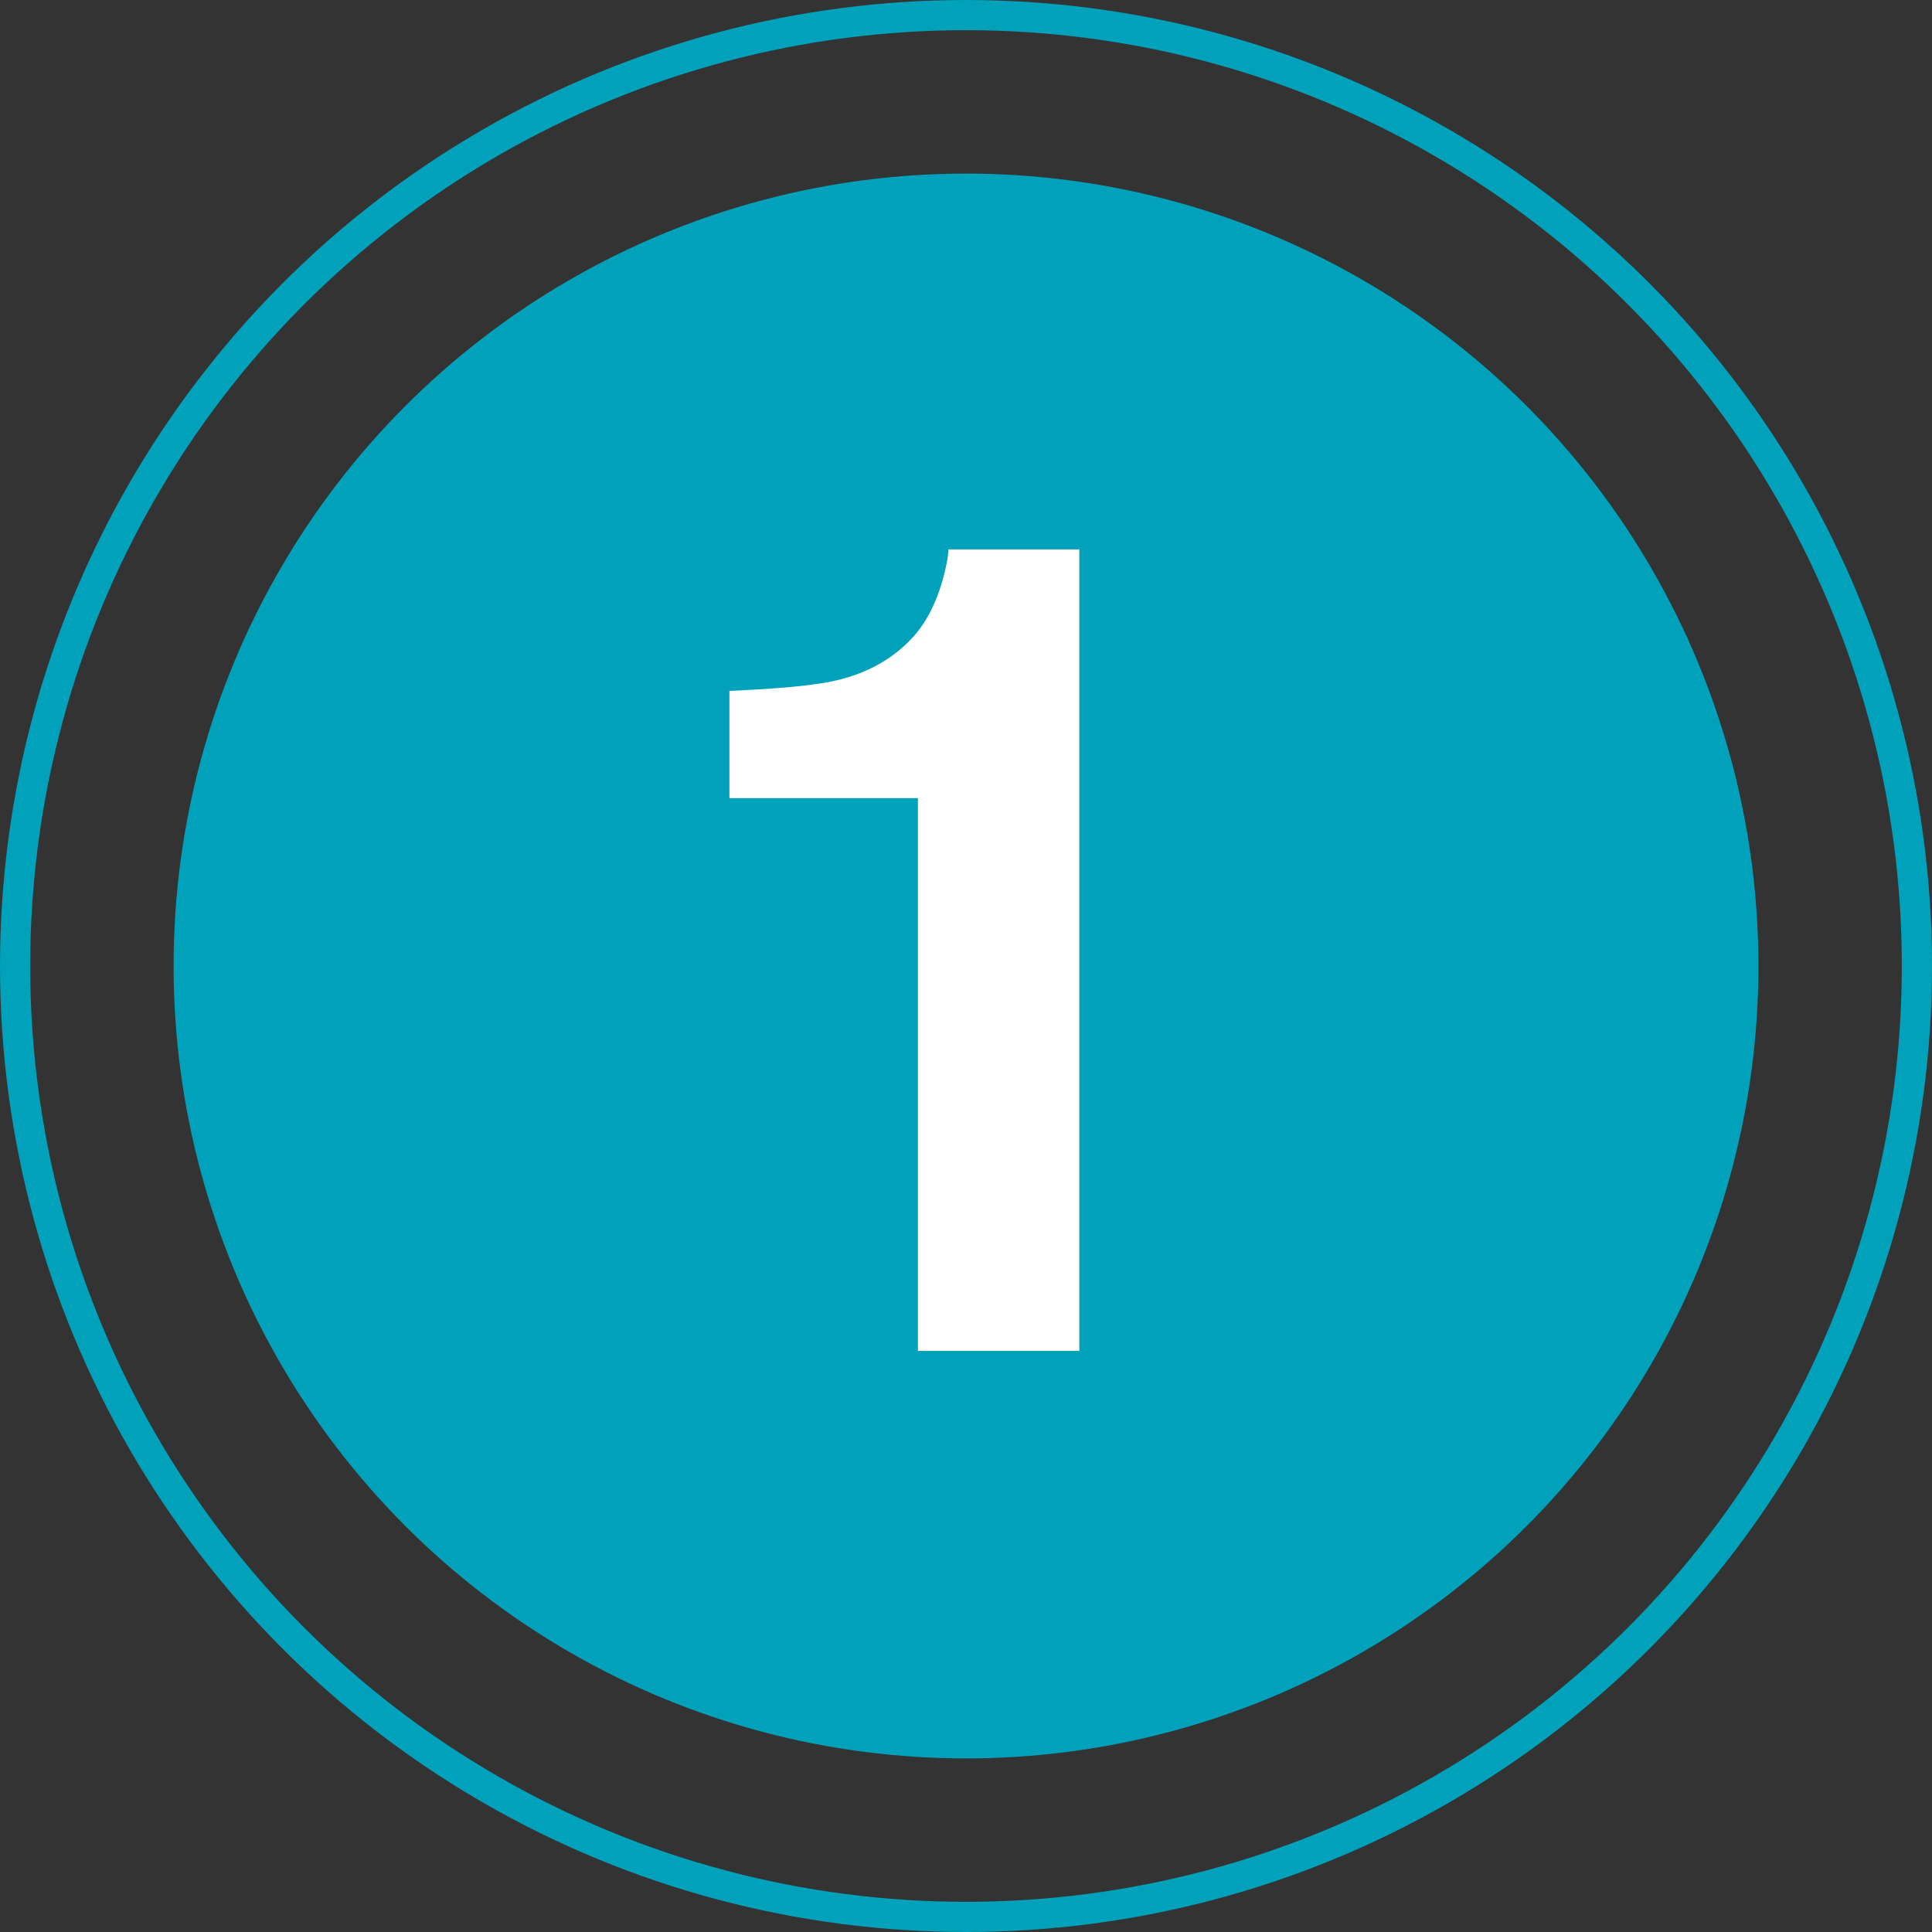 <svg width="256" height="256" viewBox="0 0 256 256" fill="none" xmlns="http://www.w3.org/2000/svg">
<rect x="0" y="0" width="256" height="256" fill="#333333" stroke="none"/>
<circle cx="128" cy="128" r="126" stroke="#00A1BA" stroke-width="4"/>
<circle cx="128" cy="128" r="105" fill="#00A1BA"/>
<path d="M96.652 105.758V91.549C103.244 91.256 107.858 90.816 110.495 90.231C114.694 89.303 118.112 87.447 120.749 84.664C122.556 82.76 123.923 80.221 124.851 77.047C125.388 75.143 125.656 73.727 125.656 72.799H143.015V179H121.628V105.758H96.652Z" fill="white"/>
</svg>
